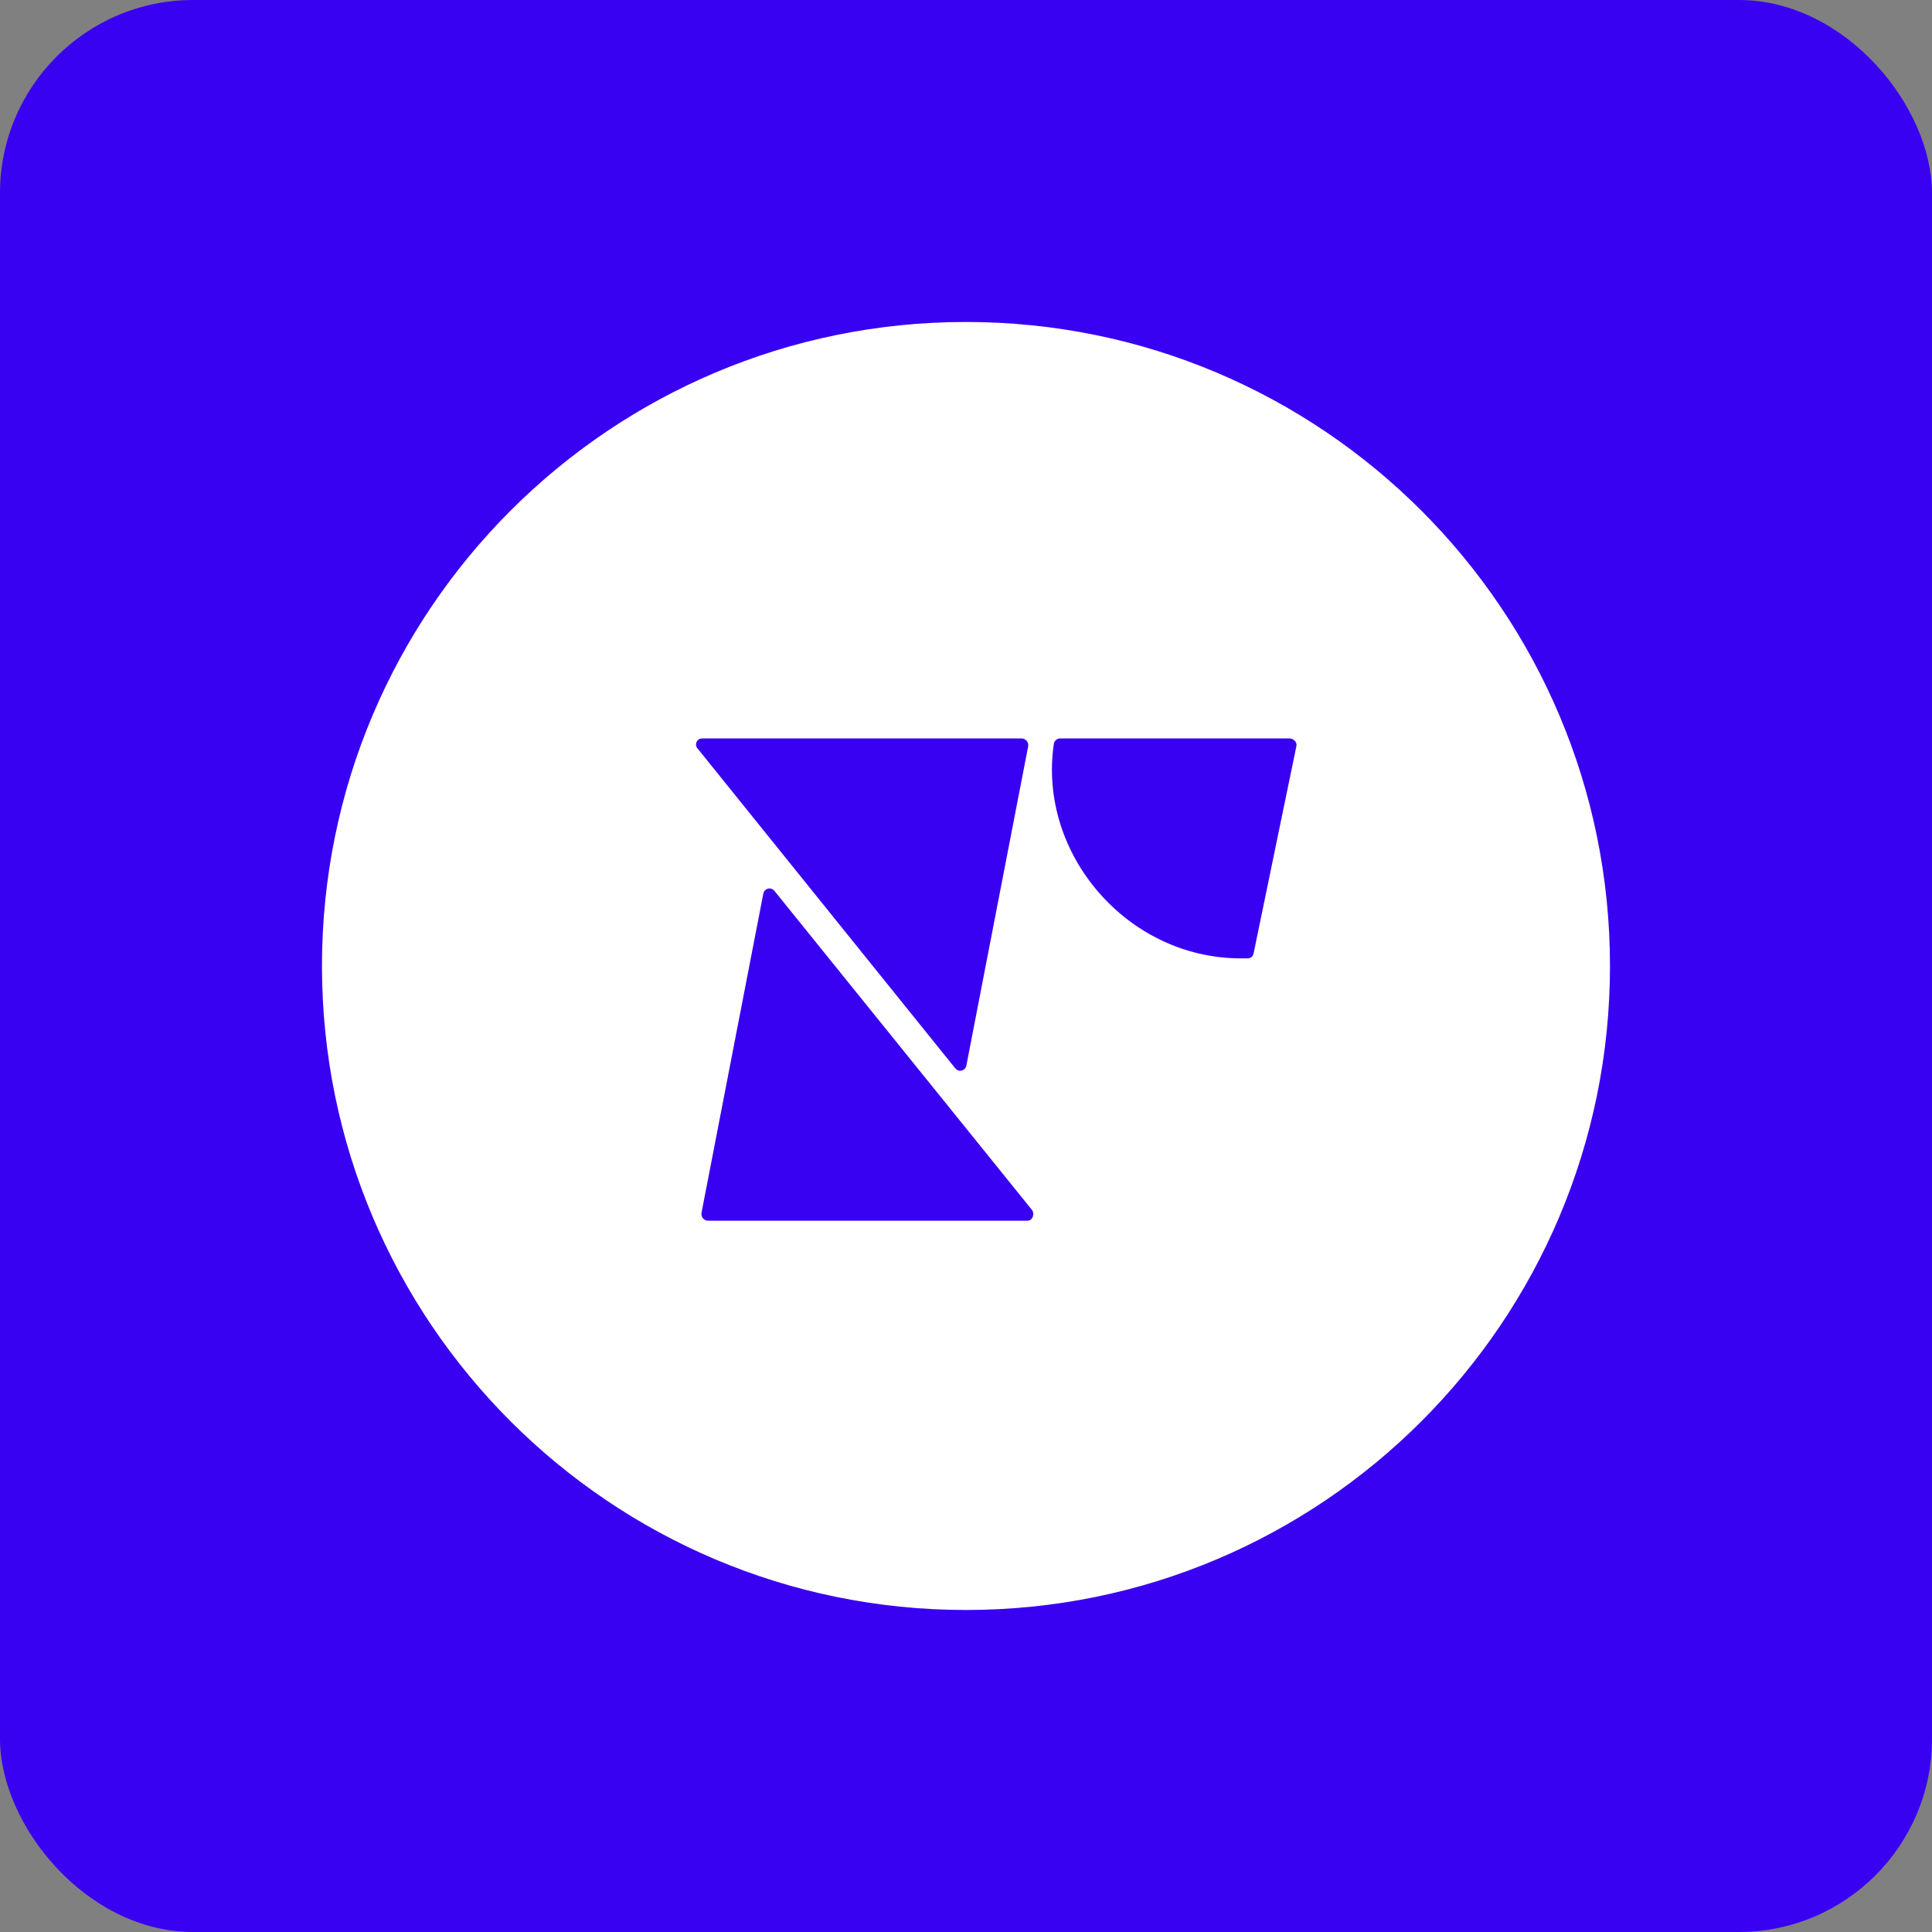 <?xml version="1.0" encoding="utf-8"?>
<svg xmlns="http://www.w3.org/2000/svg" width="40" height="40" viewBox="0 0 40 40" fill="none">
<rect x="0" y="0" width="40" height="40" fill="#808080" stroke="none"/>
<g clip-path="url(#clip0_4083_267464)">
<rect width="40" height="40" rx="4" fill="#3901F1"/>
<path fill-rule="evenodd" clip-rule="evenodd" d="M33.333 19.999C33.333 27.363 27.363 33.333 19.999 33.333C12.636 33.333 6.666 27.363 6.666 19.999C6.666 12.636 12.636 6.666 19.999 6.666C27.363 6.666 33.333 12.636 33.333 19.999ZM14.664 25.274H21.272C21.373 25.274 21.424 25.148 21.373 25.059L16.033 18.444C15.957 18.355 15.831 18.393 15.805 18.494L14.524 25.11C14.511 25.199 14.575 25.274 14.664 25.274ZM14.539 15.289H21.148C21.236 15.289 21.3 15.364 21.287 15.453L20.006 22.069C19.981 22.17 19.854 22.208 19.778 22.119L14.438 15.491C14.374 15.415 14.425 15.289 14.539 15.289ZM21.82 15.39C21.832 15.339 21.883 15.289 21.946 15.289H26.703C26.779 15.289 26.855 15.364 26.842 15.44L25.954 19.741C25.942 19.804 25.891 19.842 25.828 19.842H25.688C23.342 19.842 21.477 17.679 21.82 15.39Z" fill="white"/>
</g>
<defs>
<clipPath id="clip0_4083_267464">
<rect width="40" height="40" rx="4" fill="white"/>
</clipPath>
</defs>
</svg>